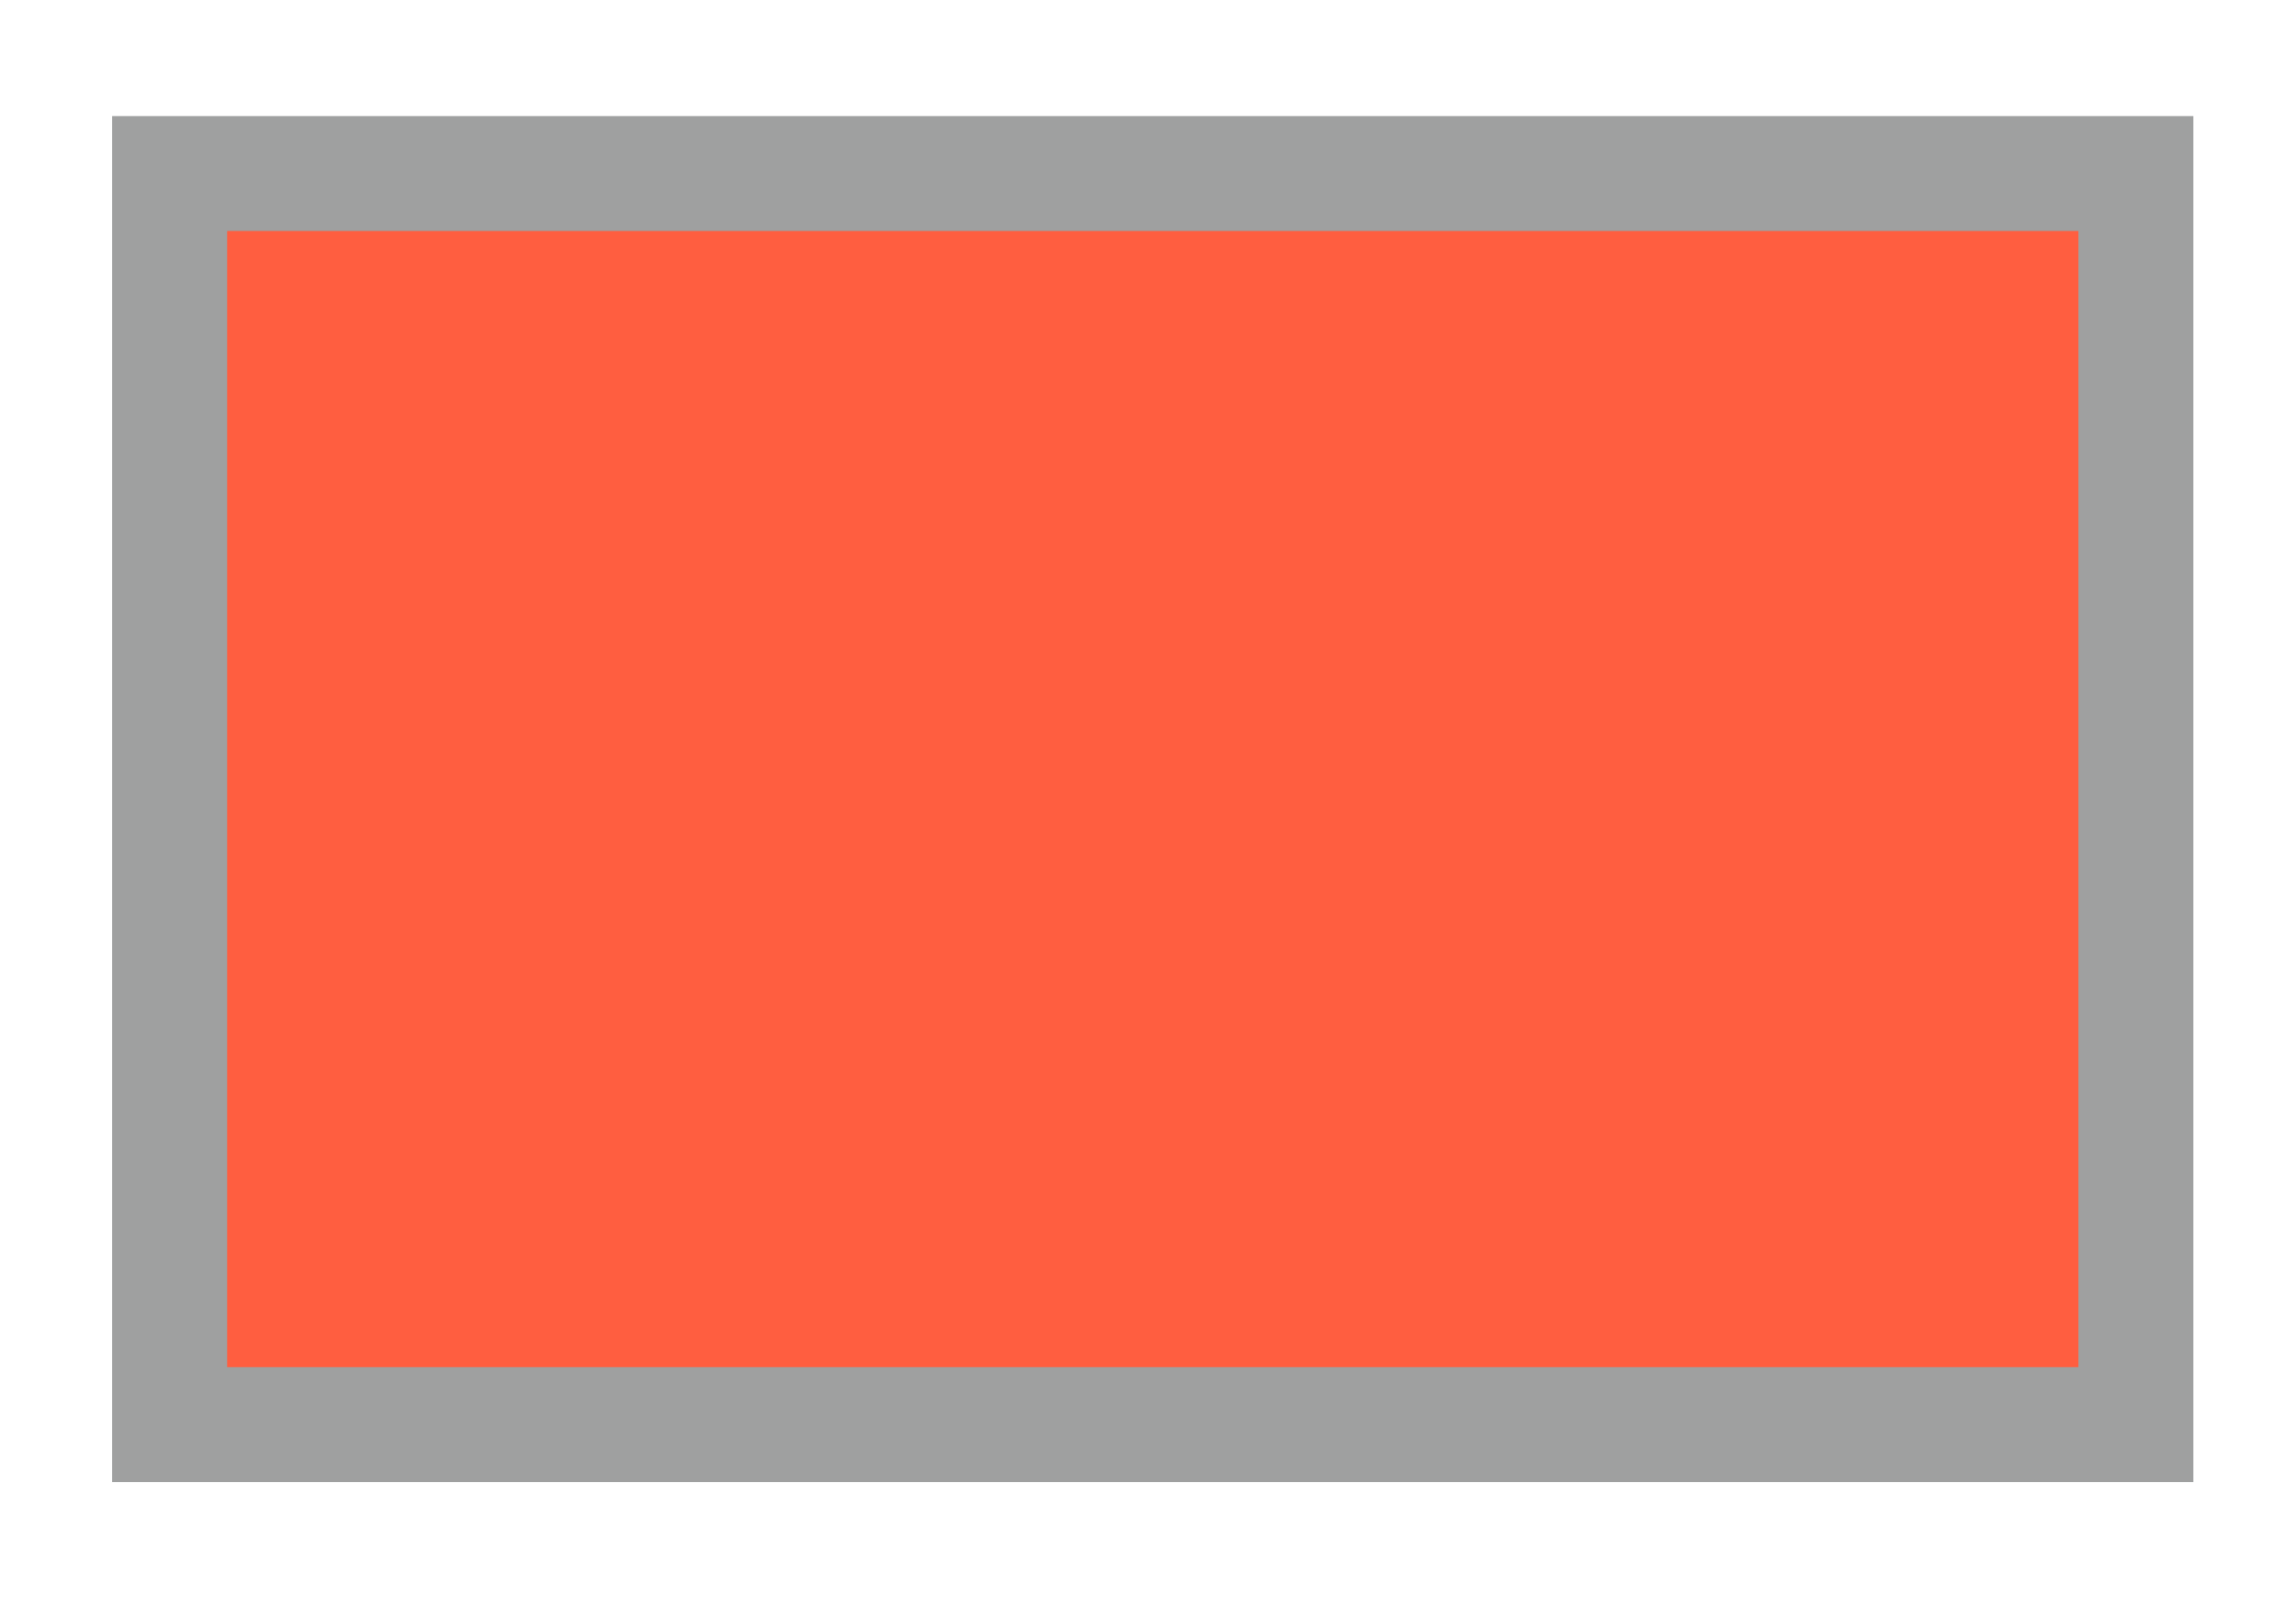 <svg width="5.292mm" height="3.704mm" version="1.1" viewBox="0 0 5.292 3.704" xmlns="http://www.w3.org/2000/svg">
 <path d="m0 0h5.292v3.704h-5.292z" style="fill:none"/>
 <path d="m0.391 0.4h4.532v2.884h-4.532z" style="fill-opacity:0.75;fill:rgb(255,40,0);stroke-linecap:round;stroke-miterlimit:5;stroke-width:.265;stroke:#9fa0a0"/>
</svg>
